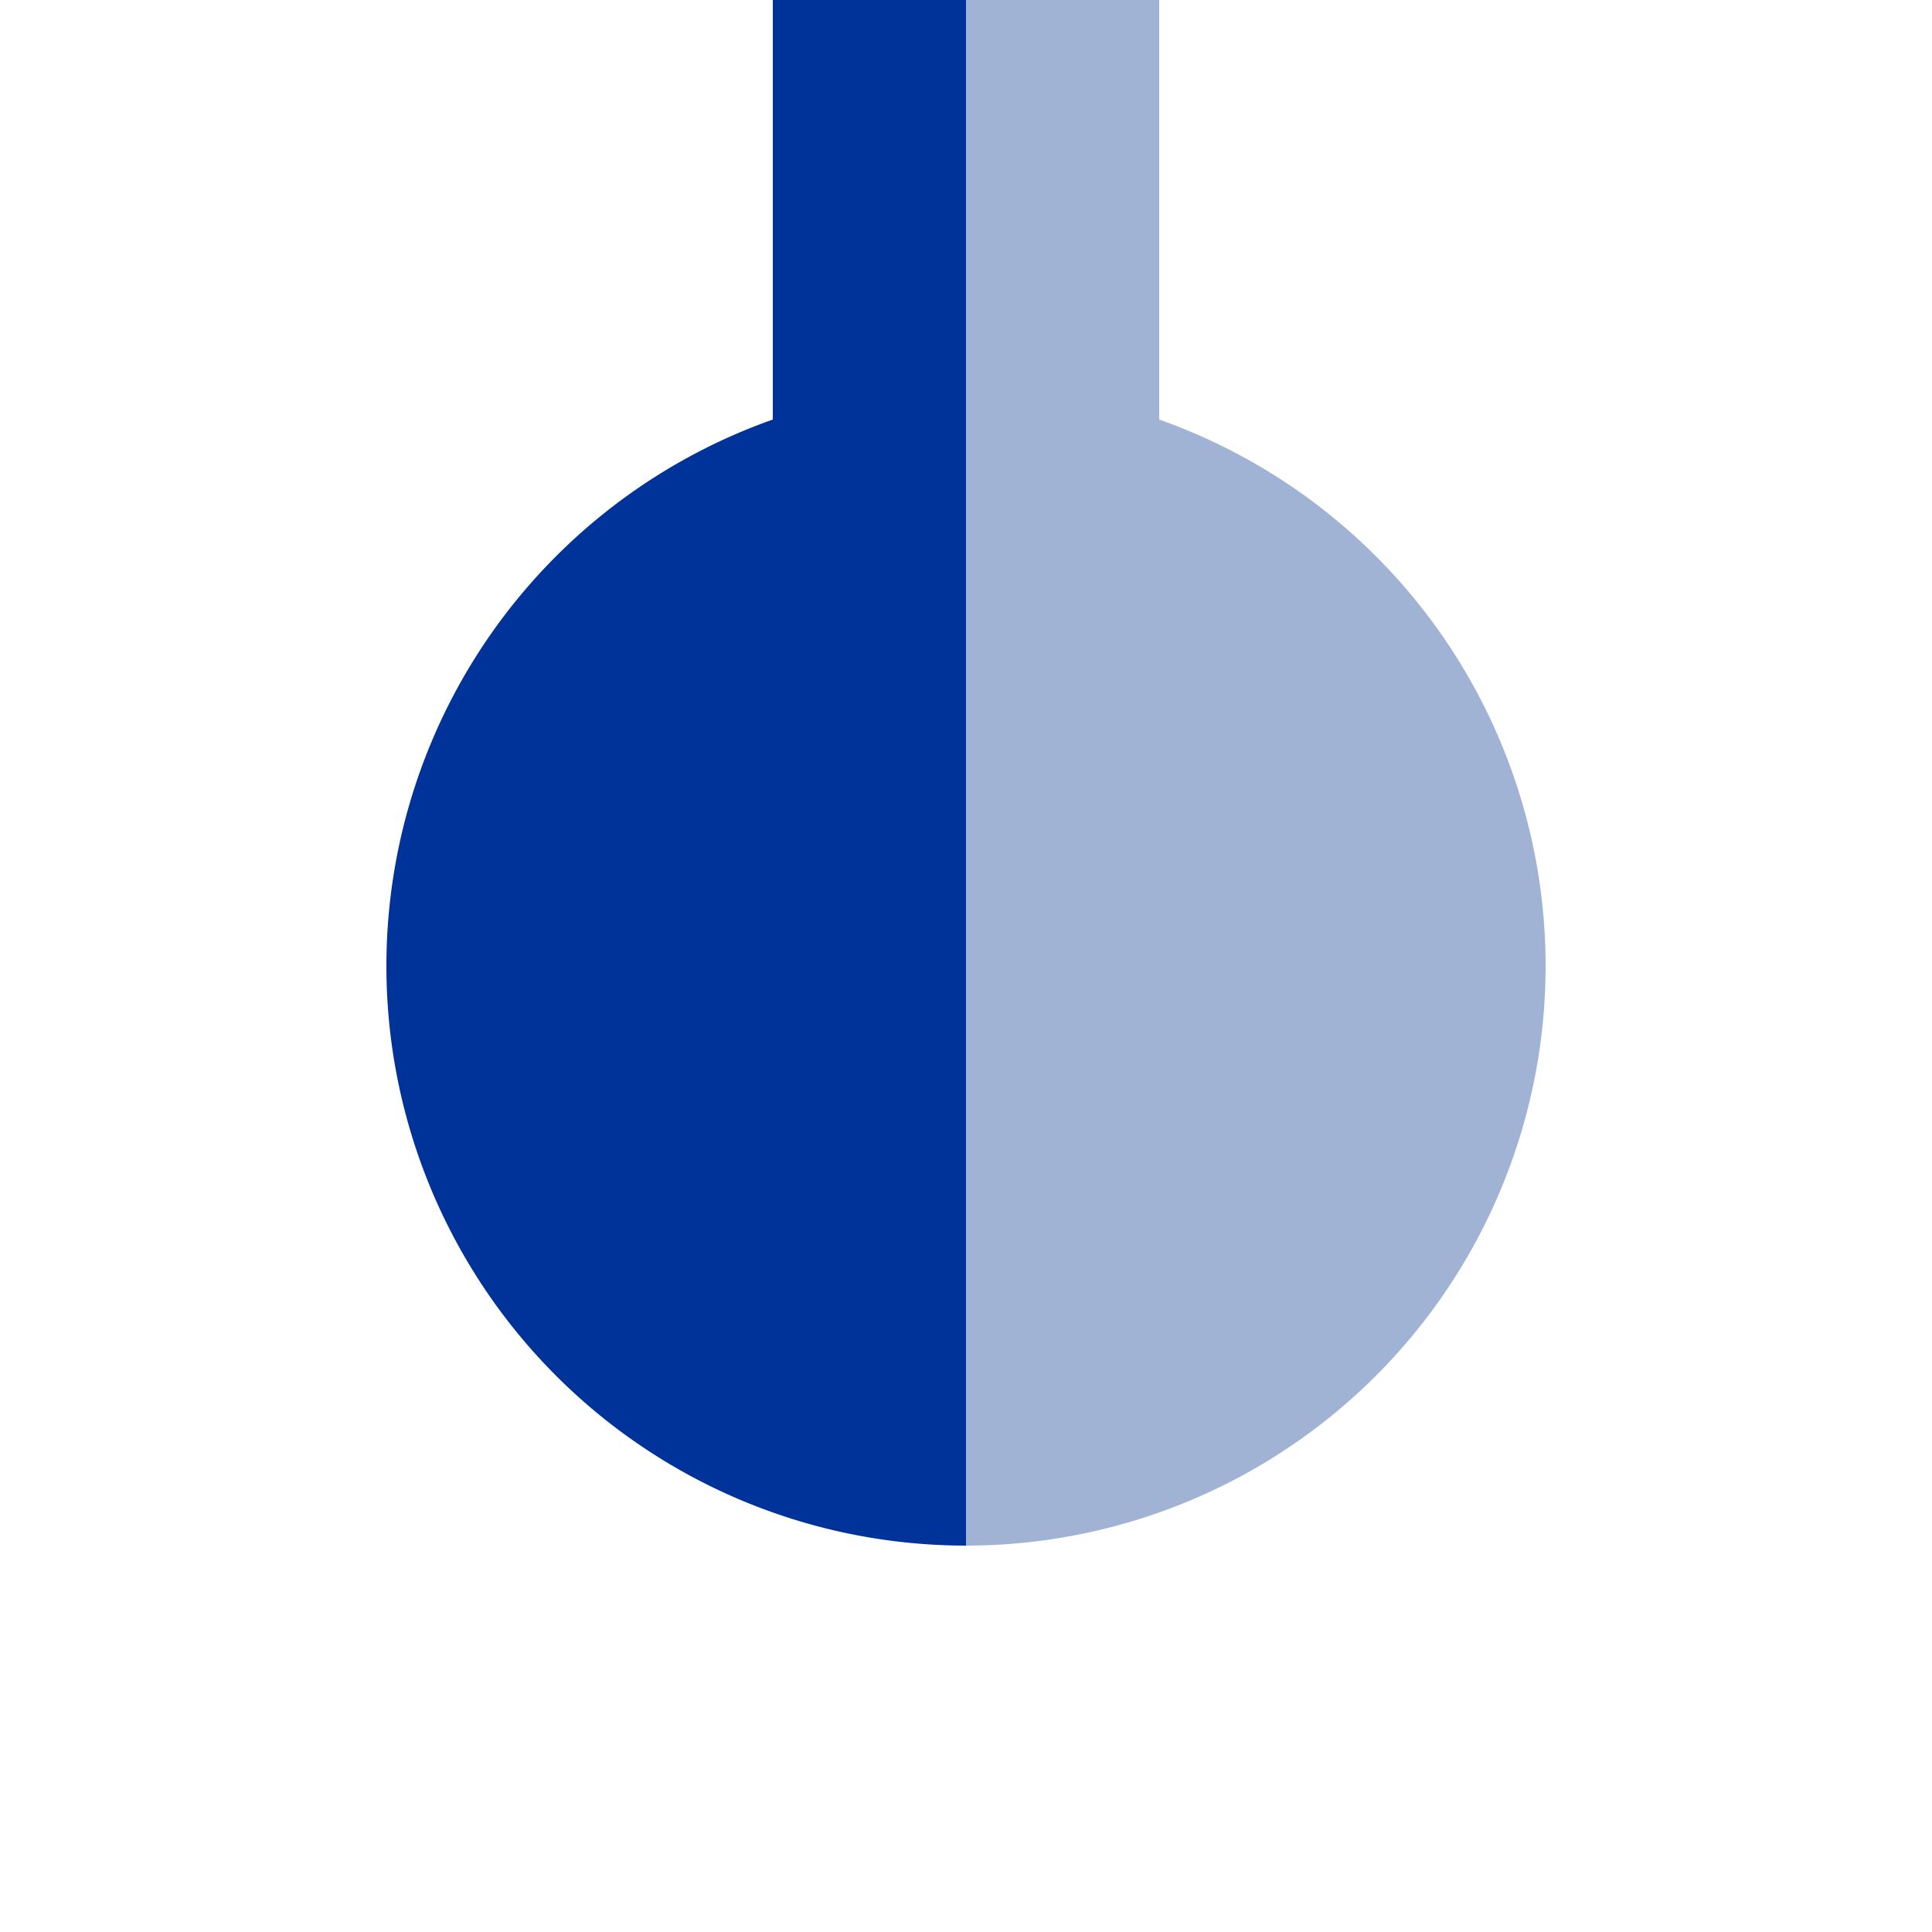 <?xml version="1.0" encoding="UTF-8"?>
<svg xmlns="http://www.w3.org/2000/svg" width="500" height="500">
<title>mKBHFe</title>
<path stroke="#003399" d="M 225,0 V 250" stroke-width="50" />
<path stroke="#A1B3D4" d="M 275,0 V 250" stroke-width="50" />
<path fill="#003399" d="m250,100a150,150 0 1,0 0,300V0h-0V250H250" />
<path fill="#A1B3D4" d="m250,100a150,150 0 0,1 0,300V0h0V250H250" />
</svg>
